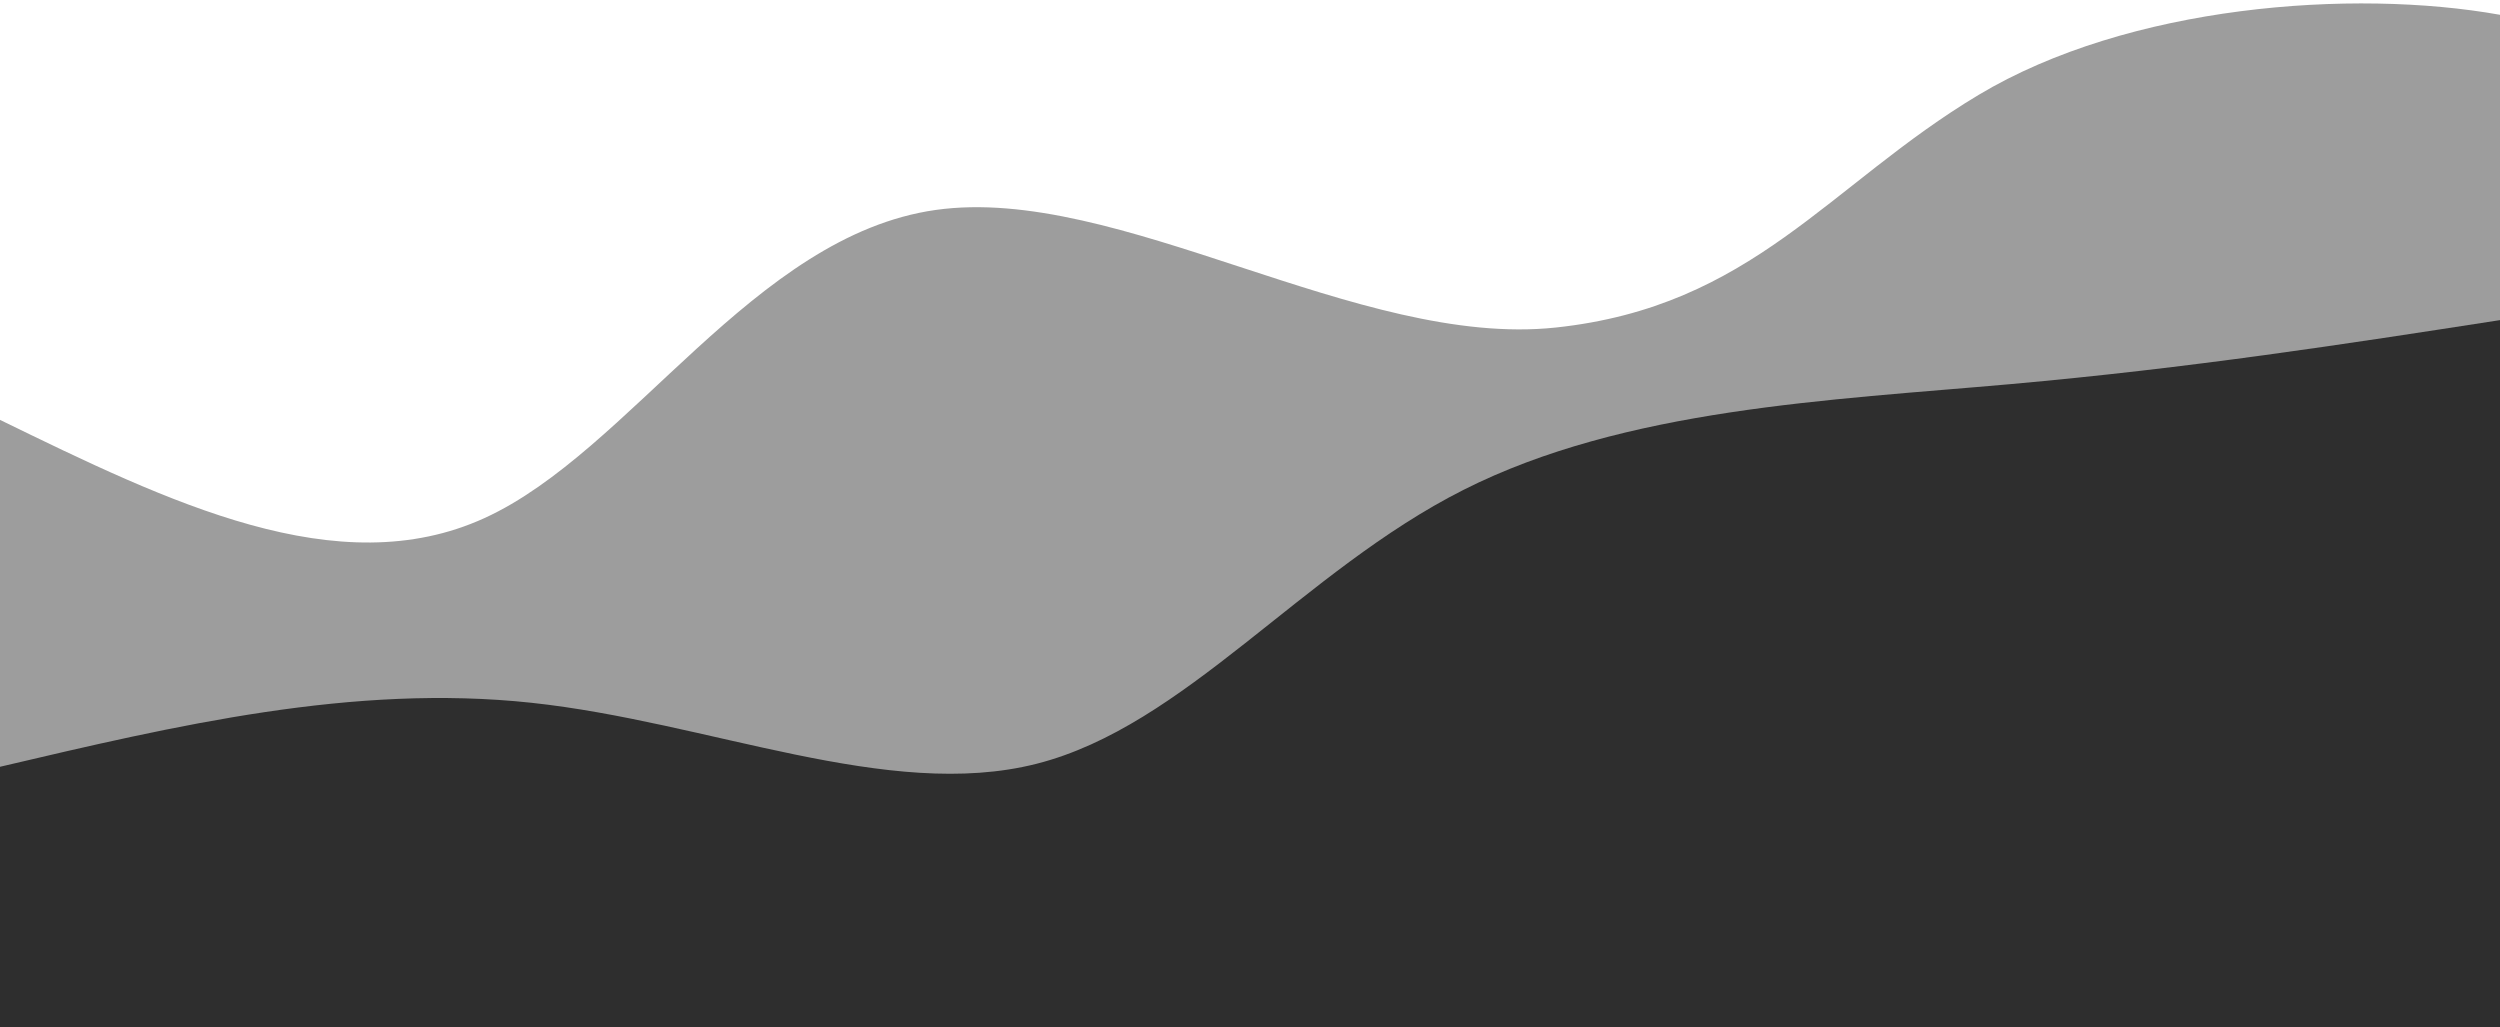 <svg width="1280" height="526" viewBox="0 0 1280 526" fill="none" xmlns="http://www.w3.org/2000/svg">
<rect x="0" y="0" width="1280" height="526" fill="#333333" stroke="none"/>
<g clip-path="url(#clip0_3434_1185)">
<rect width="1280" height="526" transform="matrix(1 0 0 -1 0 526)" fill="black" fill-opacity="0.09"/>
<path d="M0 -7.623V392.594C90.463 371.329 180.925 350.065 272 359.814C363.075 369.564 454.762 410.328 530.667 391.07C606.571 371.811 666.692 292.53 749.333 250.803C831.974 209.076 937.136 204.903 1029.33 196.678C1121.53 188.453 1200.77 176.176 1280 163.899V-7.623H0Z" fill="url(#paint0_linear_3434_1185)" fill-opacity="0.53"/>
<path d="M0 -7.623V214.974C86.584 257.197 173.167 299.42 248 265.287C322.833 231.154 385.914 120.665 479.111 107.487C572.308 94.309 695.621 178.441 796.444 167.71C897.267 156.979 936.156 94.667 1013 48.618C1089.84 2.569 1204.64 -5.918 1280 7.578V-7.623H0Z" fill="url(#paint1_linear_3434_1185)"/>
</g>
<defs>
<linearGradient id="paint0_linear_3434_1185" x1="17920" y1="-5660.76" x2="34996.8" y2="-58289.3" gradientUnits="userSpaceOnUse">
<stop offset="0.05" stop-color="white"/>
<stop offset="0.95" stop-color="#A0A3B1"/>
</linearGradient>
<linearGradient id="paint1_linear_3434_1185" x1="17920" y1="-4287.35" x2="28037.1" y2="-45655.7" gradientUnits="userSpaceOnUse">
<stop offset="0.05" stop-color="white"/>
<stop offset="0.95" stop-color="#A0A3B1"/>
</linearGradient>
<clipPath id="clip0_3434_1185">
<rect width="1280" height="526" fill="white" transform="matrix(1 0 0 -1 0 526)"/>
</clipPath>
</defs>
</svg>
